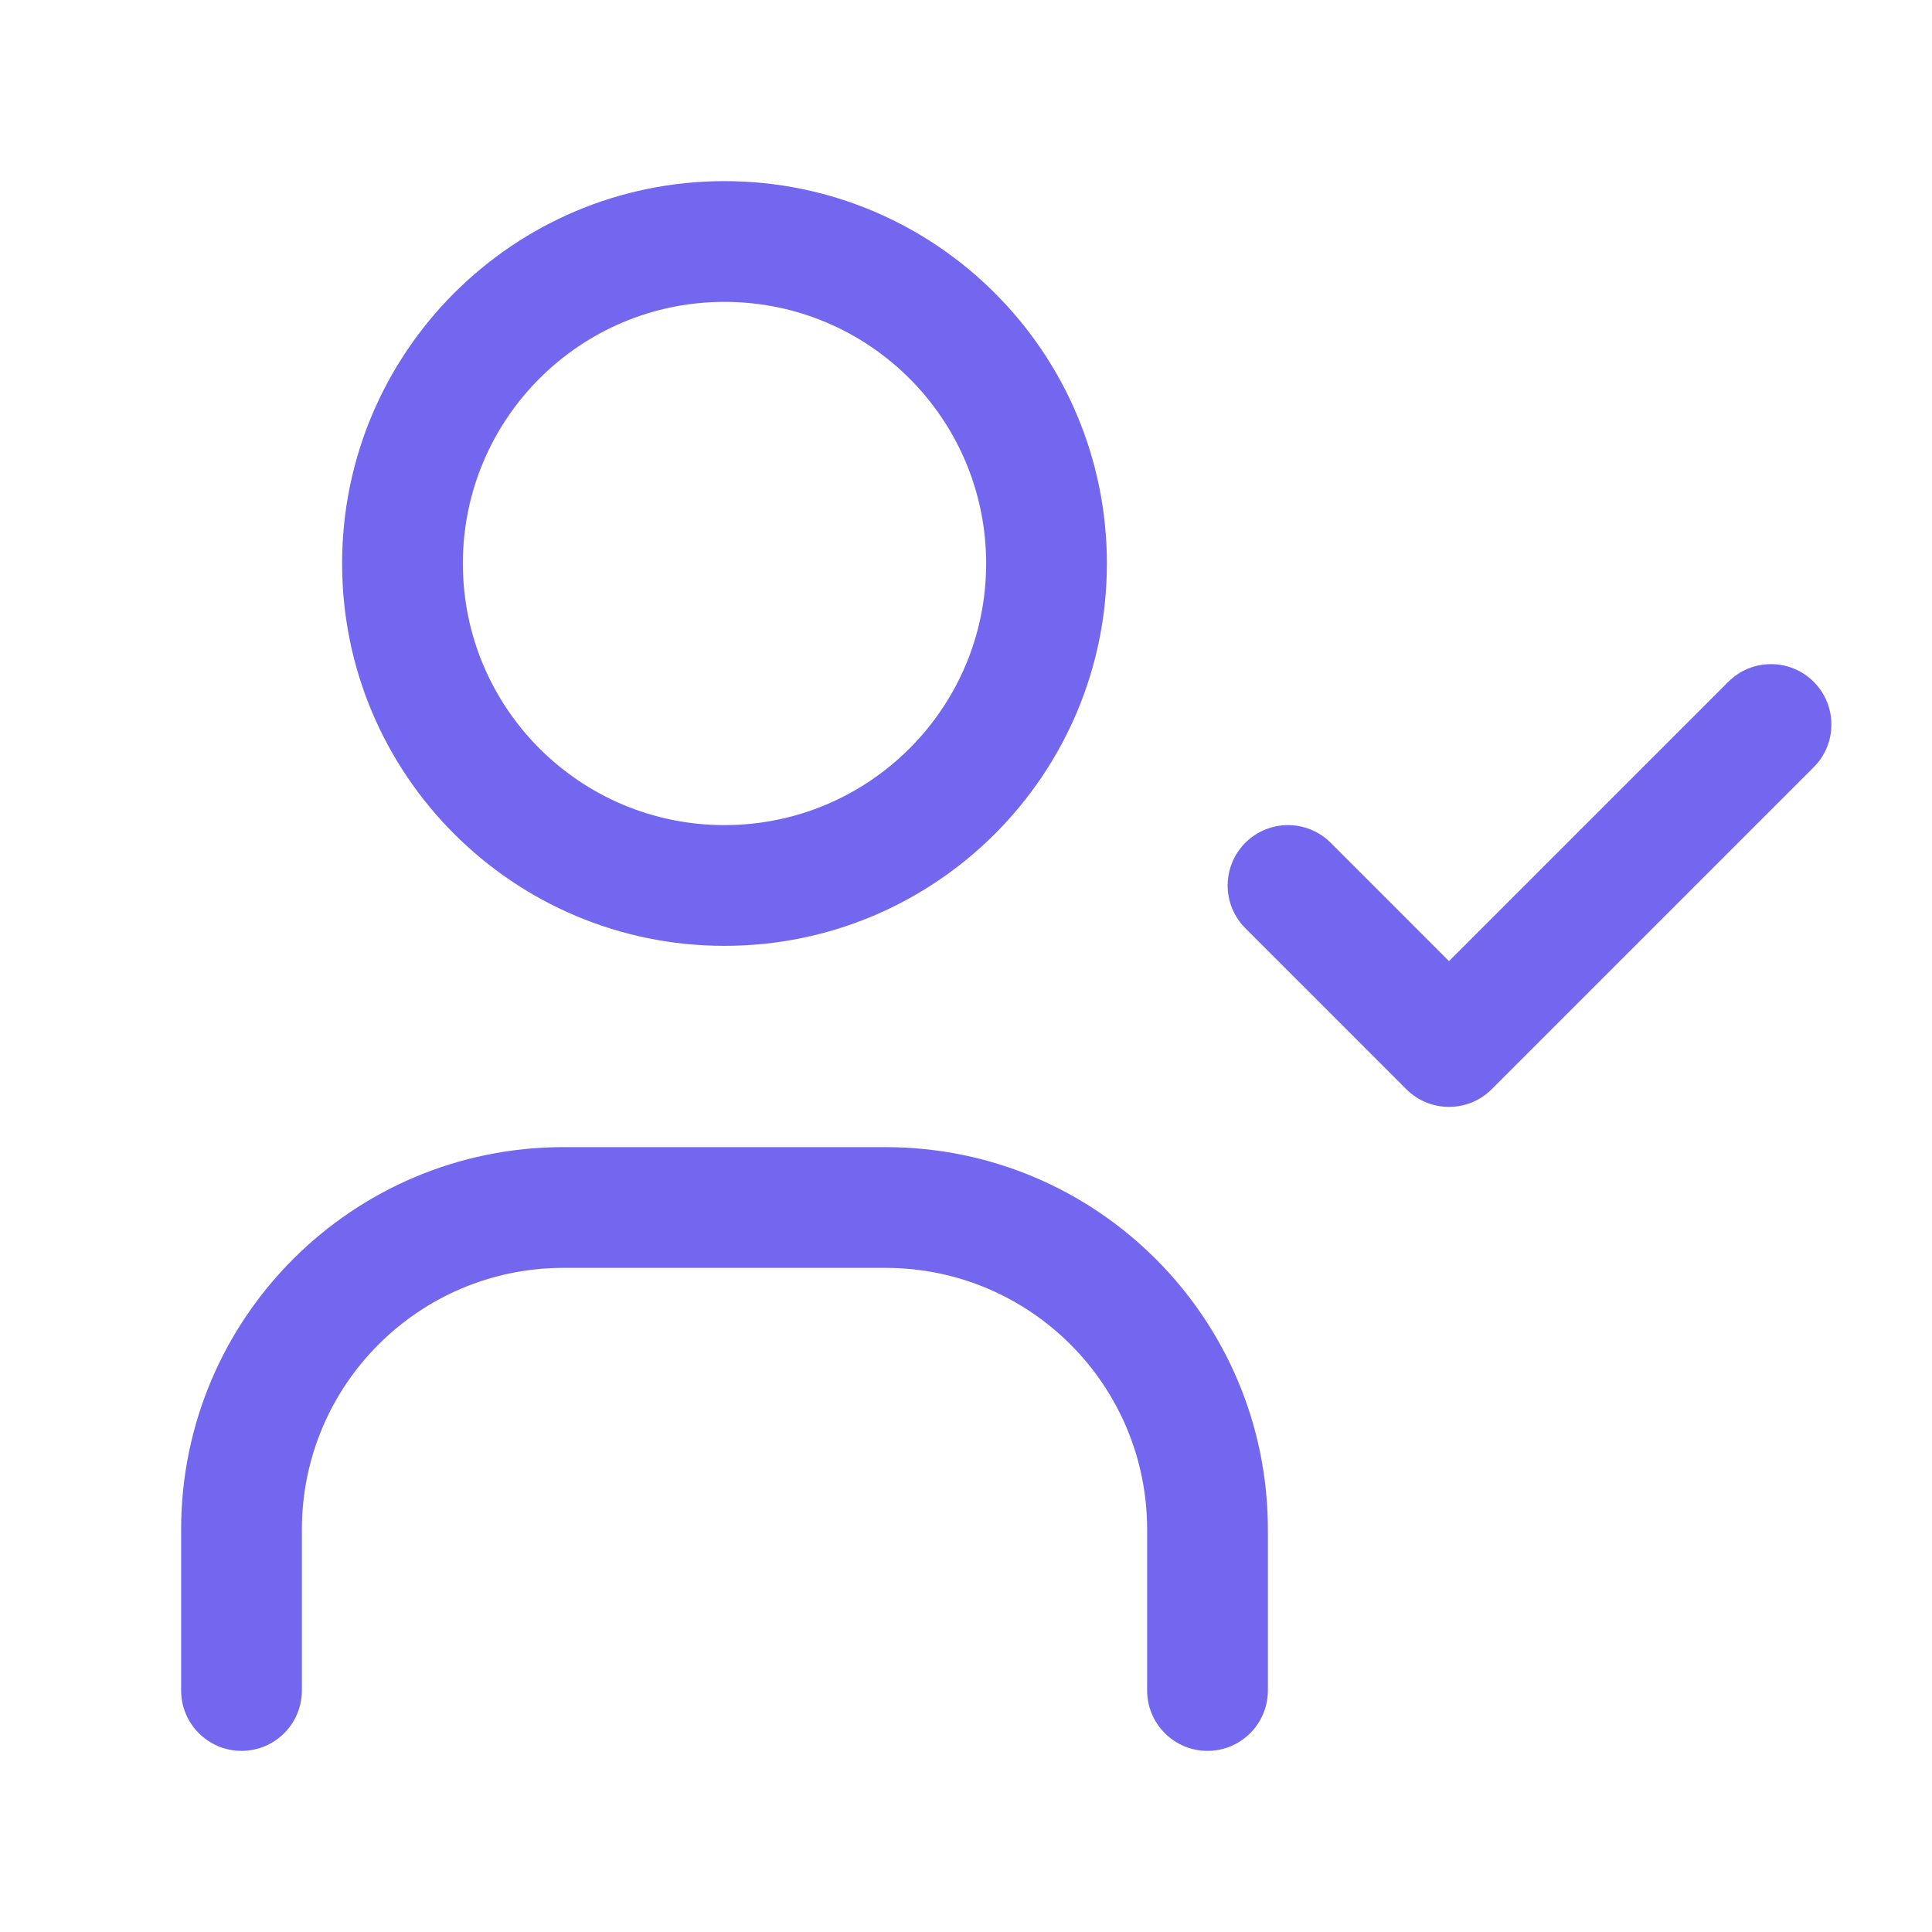 <svg width="40" height="40" viewBox="0 0 40 40" fill="none" xmlns="http://www.w3.org/2000/svg">
<path fill-rule="evenodd" clip-rule="evenodd" d="M7.083 11.667C7.083 7.294 10.628 3.75 15 3.75C19.372 3.75 22.917 7.294 22.917 11.667C22.917 16.039 19.372 19.583 15 19.583C10.628 19.583 7.083 16.039 7.083 11.667ZM15 6.25C12.008 6.25 9.583 8.675 9.583 11.667C9.583 14.658 12.008 17.083 15 17.083C17.991 17.083 20.417 14.658 20.417 11.667C20.417 8.675 17.991 6.25 15 6.25Z" fill="#7367F0"/>
<path d="M11.667 26.25C8.675 26.25 6.25 28.675 6.25 31.667V35C6.25 35.69 5.69 36.25 5 36.25C4.31 36.25 3.75 35.69 3.75 35V31.667C3.75 27.294 7.294 23.75 11.667 23.75H18.333C22.706 23.75 26.25 27.294 26.25 31.667V35C26.25 35.69 25.69 36.25 25 36.25C24.31 36.25 23.75 35.69 23.75 35V31.667C23.75 28.675 21.325 26.25 18.333 26.25H11.667Z" fill="#7367F0"/>
<path d="M37.551 15.884C38.039 15.396 38.039 14.604 37.551 14.116C37.062 13.628 36.271 13.628 35.783 14.116L30 19.899L27.551 17.449C27.062 16.961 26.271 16.961 25.783 17.449C25.295 17.938 25.295 18.729 25.783 19.217L29.116 22.551C29.604 23.039 30.396 23.039 30.884 22.551L37.551 15.884Z" fill="#7367F0"/>
</svg>
